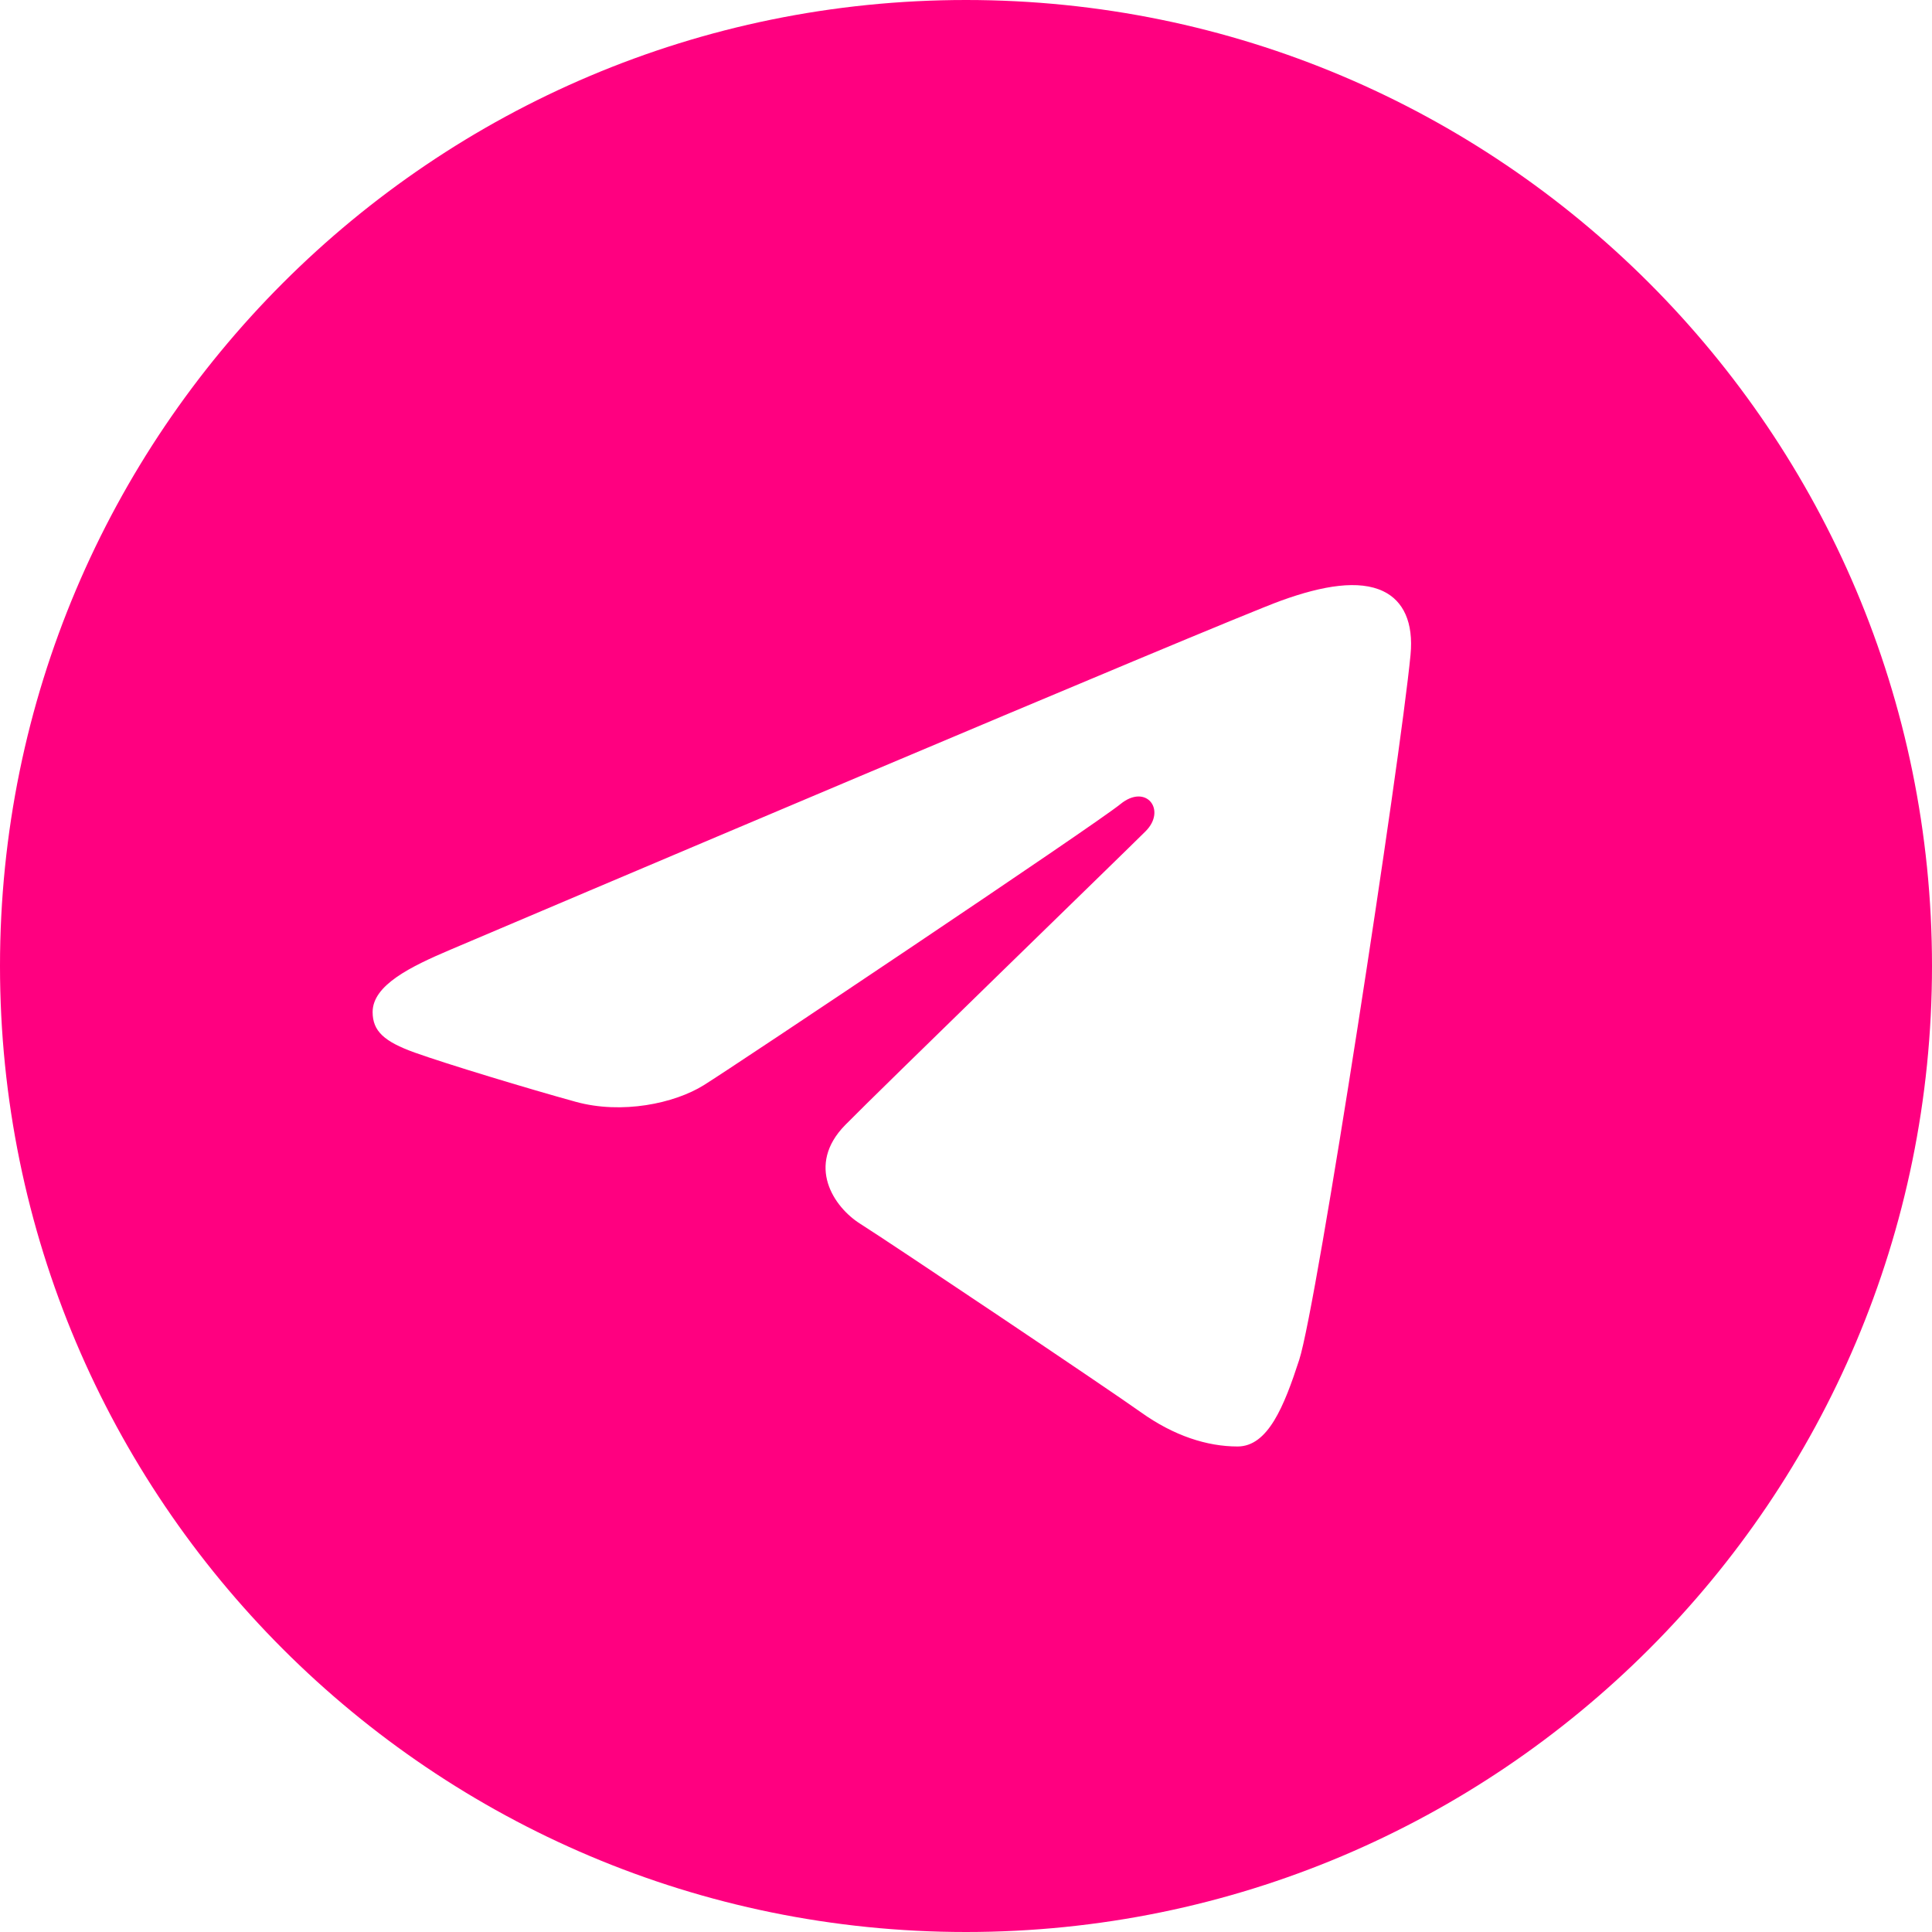 <?xml version="1.0" encoding="UTF-8"?>
<svg xmlns="http://www.w3.org/2000/svg" width="23" height="23" viewBox="0 0 23 23" fill="none">
  <path d="M11.5 0C17.852 0 23 5.149 23 11.5C23 17.852 17.852 23 11.5 23C5.149 23 0 17.852 0 11.5C0 5.149 5.149 0 11.5 0ZM15.467 16.188C15.678 15.539 16.669 9.07 16.792 7.796C16.829 7.41 16.707 7.154 16.468 7.039C16.179 6.9 15.751 6.97 15.255 7.149C14.573 7.394 5.867 11.091 5.364 11.305C4.888 11.507 4.436 11.728 4.436 12.048C4.436 12.273 4.57 12.399 4.938 12.531C5.321 12.668 6.285 12.96 6.855 13.117C7.404 13.268 8.028 13.137 8.378 12.919C8.749 12.689 13.03 9.824 13.338 9.573C13.645 9.322 13.89 9.643 13.639 9.895C13.388 10.146 10.449 12.998 10.062 13.393C9.591 13.873 9.925 14.37 10.241 14.569C10.601 14.796 13.194 16.535 13.584 16.814C13.975 17.093 14.37 17.22 14.733 17.22C15.095 17.22 15.287 16.742 15.467 16.188Z" fill="#FF0080"></path>
</svg>
